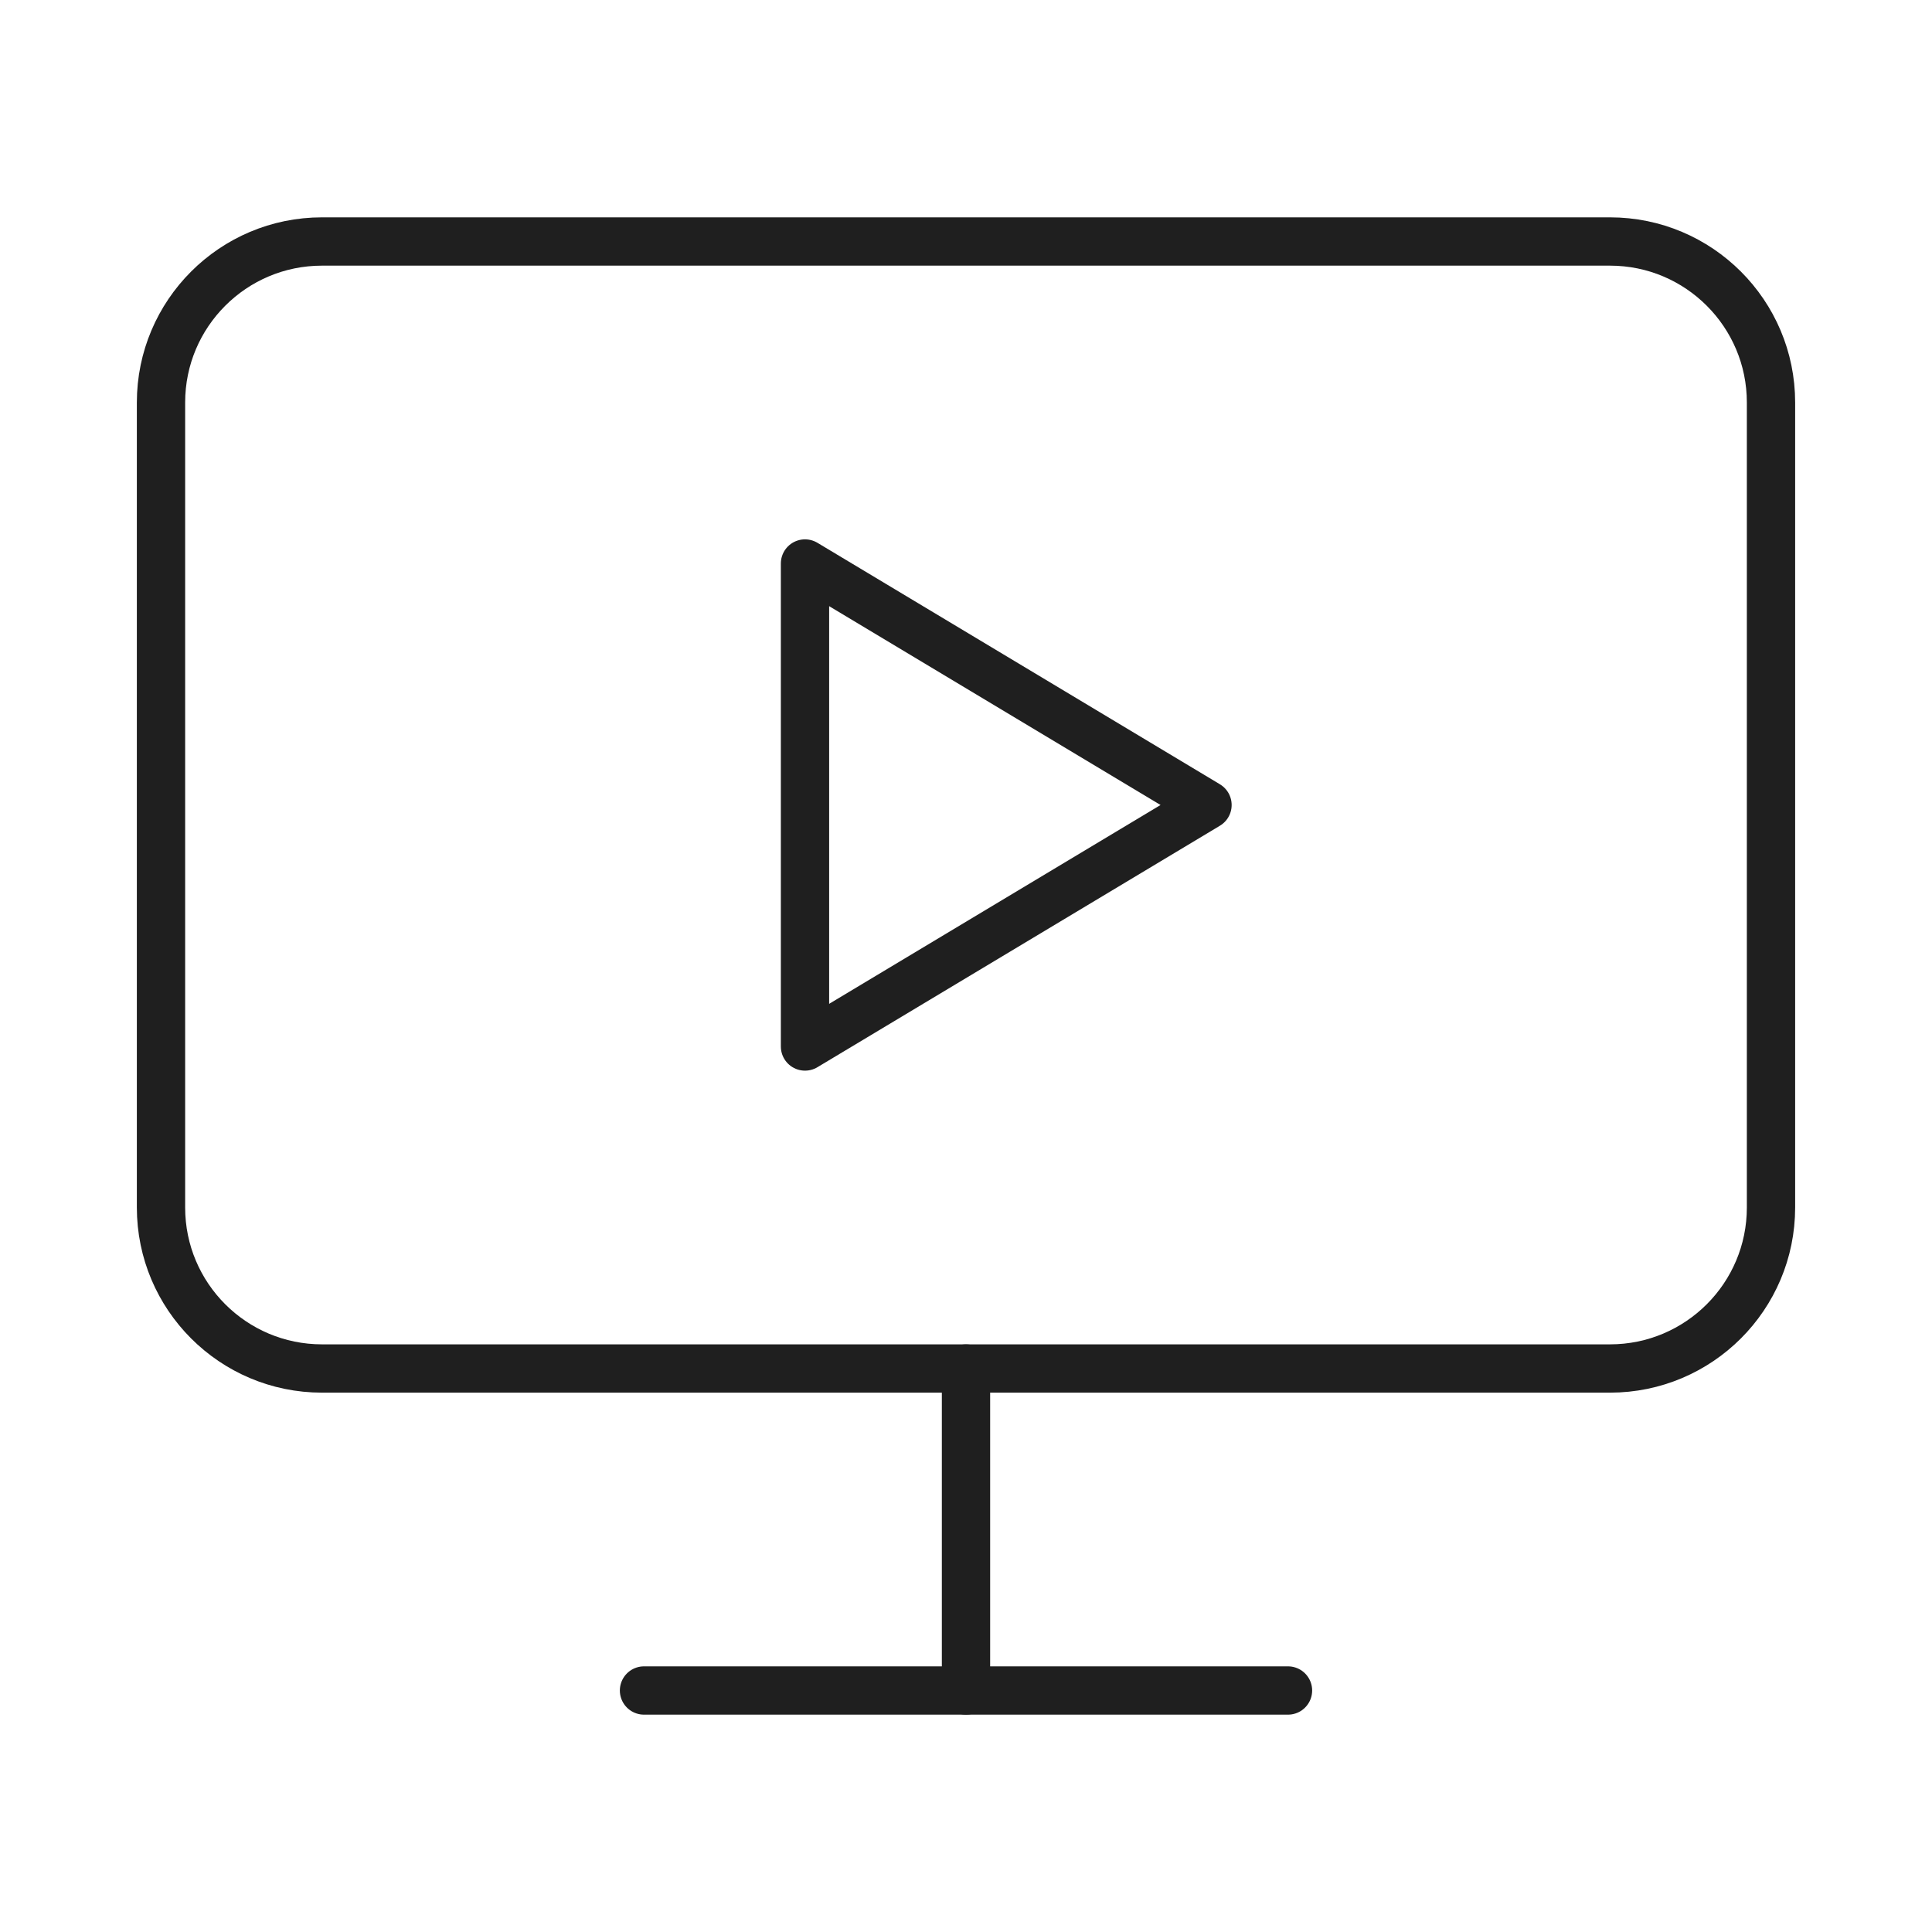 <svg width="60" height="60" viewBox="0 0 60 60" fill="none" xmlns="http://www.w3.org/2000/svg">
    <path d="M25 17.5L37.5 25L25 32.5V17.5Z" stroke="#1F1F1F" stroke-width="1.5" stroke-linecap="round"
          stroke-linejoin="round"/>
    <path d="M50 7.5H10C7.239 7.5 5 9.739 5 12.5V37.5C5 40.261 7.239 42.5 10 42.5H50C52.761 42.5 55 40.261 55 37.5V12.5C55 9.739 52.761 7.5 50 7.5Z"
          stroke="#1F1F1F" stroke-width="1.5" stroke-linecap="round" stroke-linejoin="round"/>
    <path d="M30 42.5V52.5" stroke="#1F1F1F" stroke-width="1.5" stroke-linecap="round" stroke-linejoin="round"/>
    <path d="M20 52.5H40" stroke="#1F1F1F" stroke-width="1.5" stroke-linecap="round" stroke-linejoin="round"/>
</svg>

